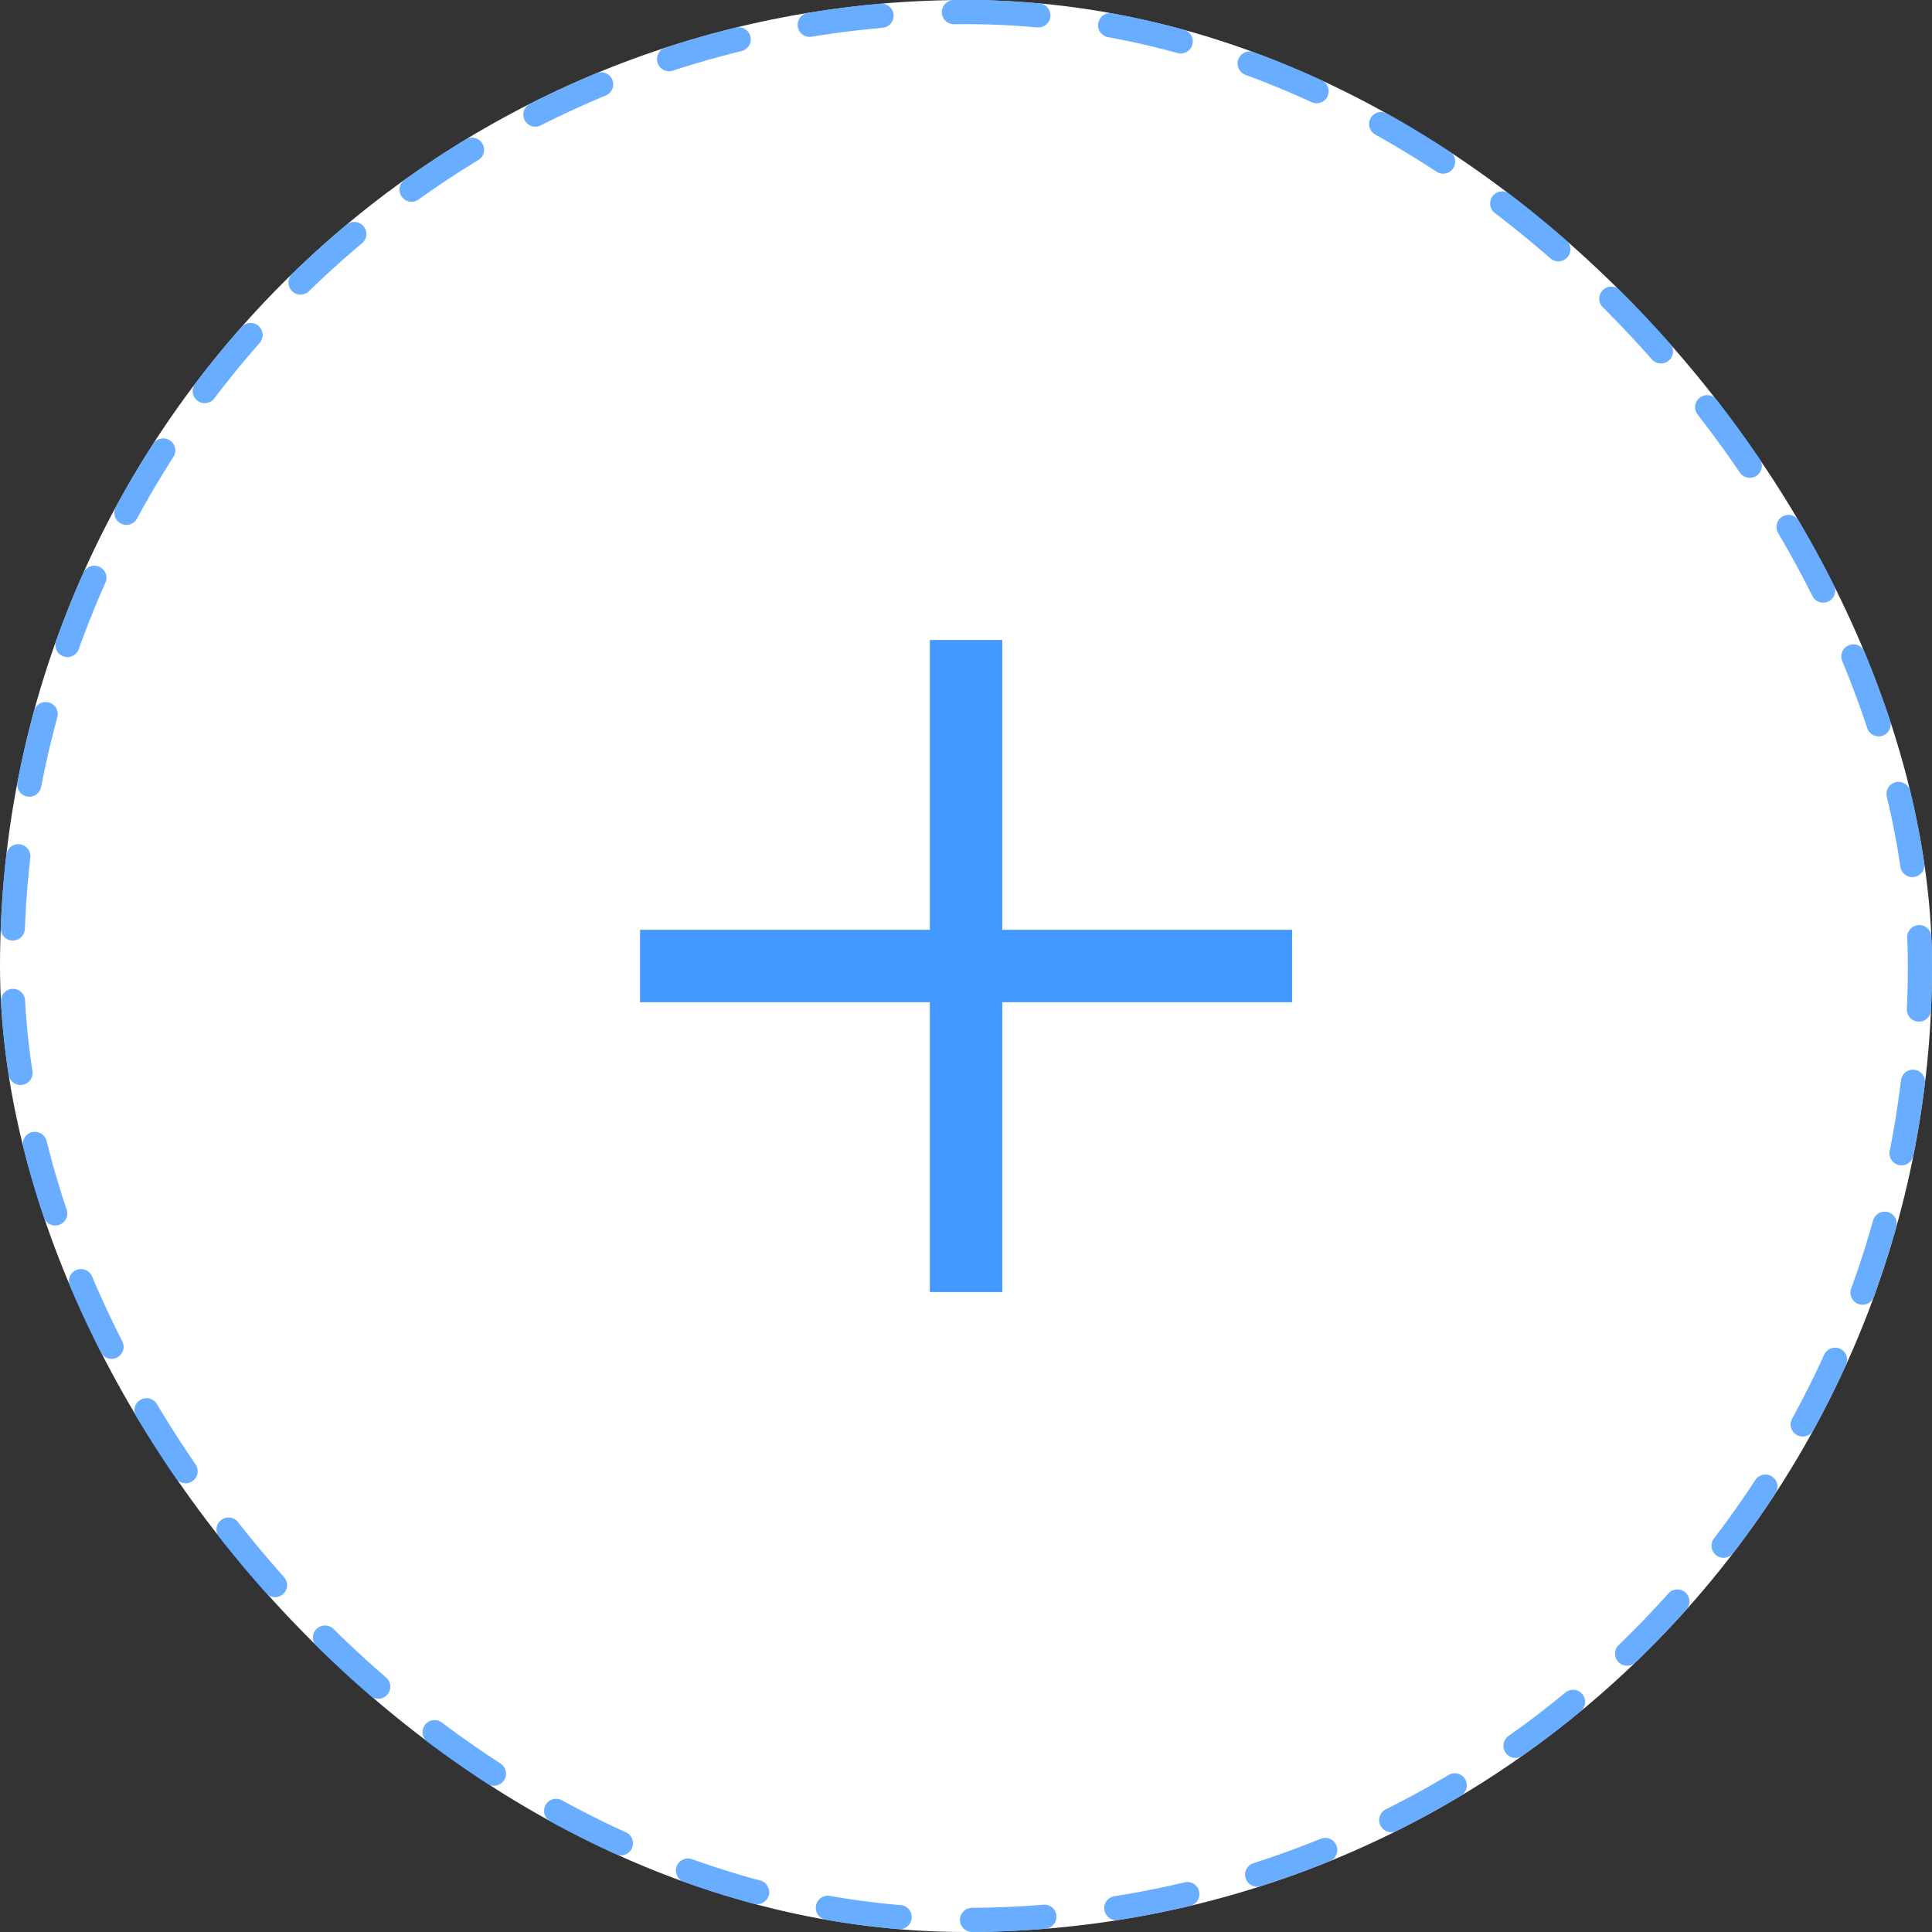 <svg width="64" height="64" viewBox="0 0 64 64" fill="none" xmlns="http://www.w3.org/2000/svg">
<rect x="0" y="0" width="64" height="64" fill="#333333" stroke="none"/>
<rect width="64" height="64" rx="32" fill="white"/>
<rect x="0.4" y="0.4" width="63.2" height="63.2" rx="31.6" stroke="#4399FF" stroke-opacity="0.8" stroke-width="0.8" stroke-linecap="round" stroke-dasharray="2.4 2.4"/>
<path d="M32.002 22.4V32M32.002 41.6V32M32.002 32H22.402M32.002 32H41.602" stroke="#4399FF" stroke-width="2.4" stroke-linecap="square"/>
</svg>
